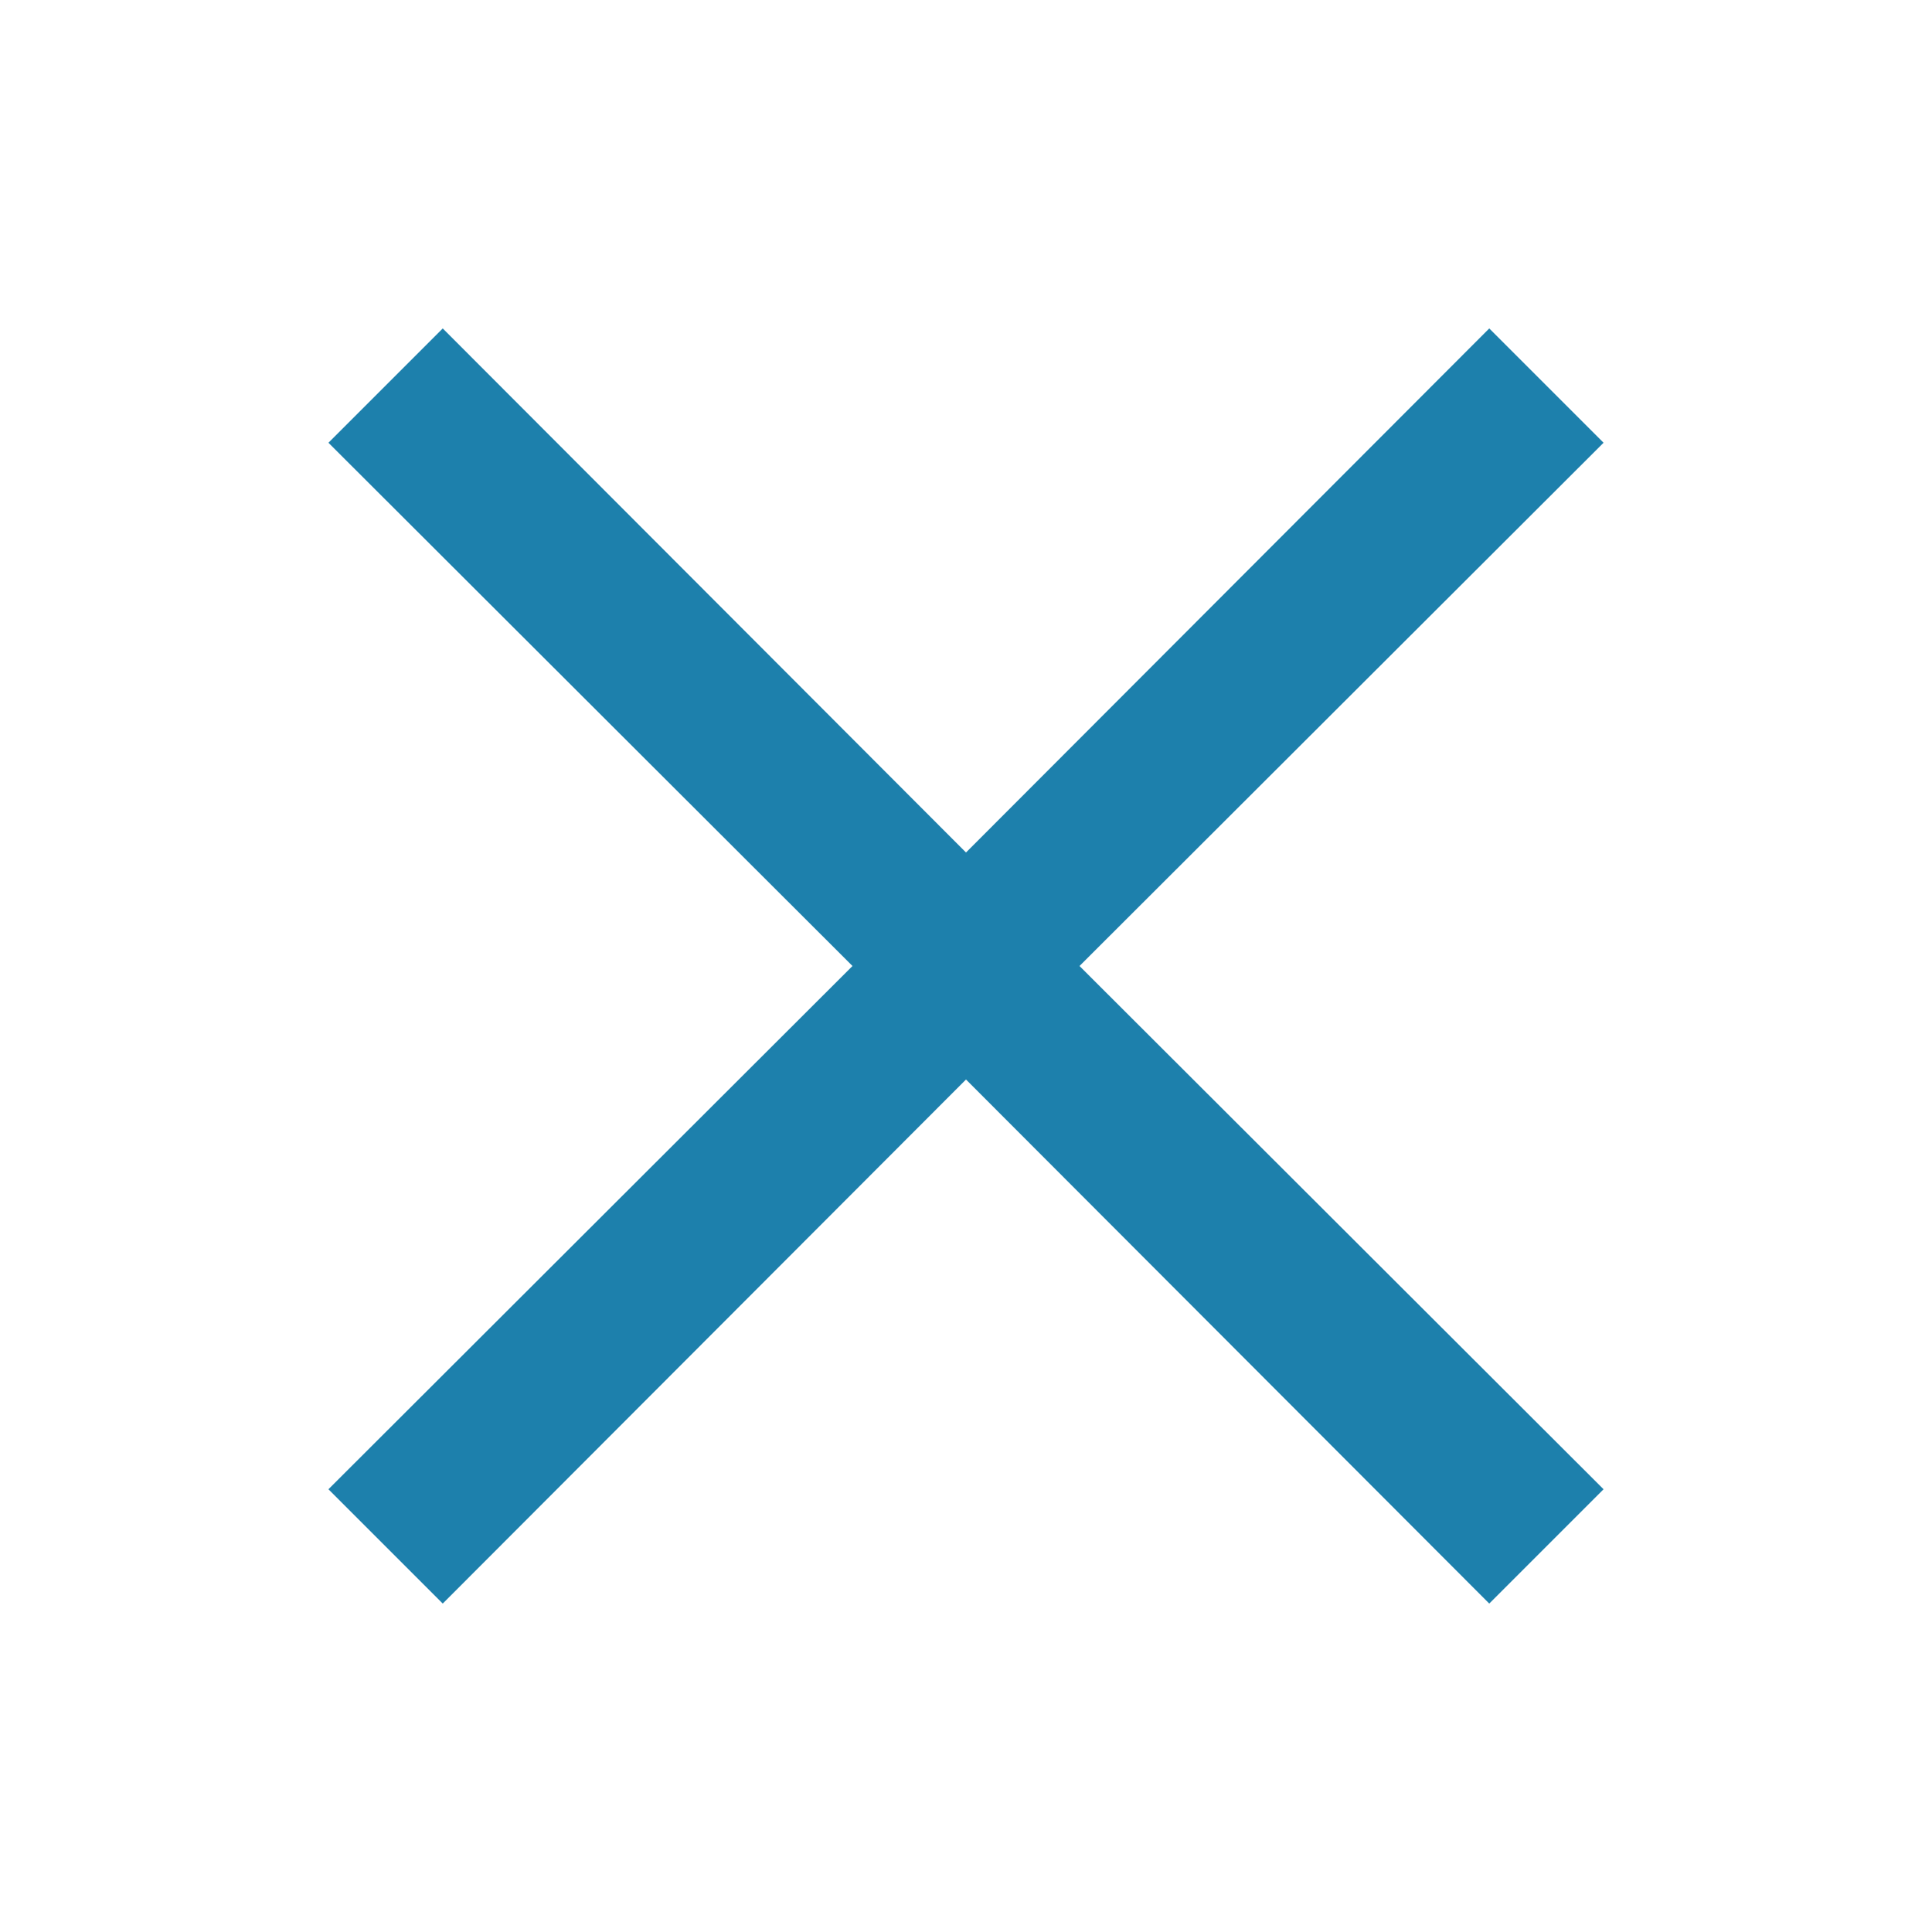 <svg id="Réteg_1" data-name="Réteg 1" xmlns="http://www.w3.org/2000/svg" viewBox="0 0 24 24"><defs><style>.cls-1{fill:#1d80ac;}</style></defs><title>x_icon</title><polygon class="cls-1" points="18.5 4.08 12 10.59 5.5 4.08 4.08 5.5 10.59 12 4.08 18.5 5.5 19.92 12 13.41 18.5 19.92 19.92 18.5 13.41 12 19.92 5.5 18.5 4.08"/></svg>